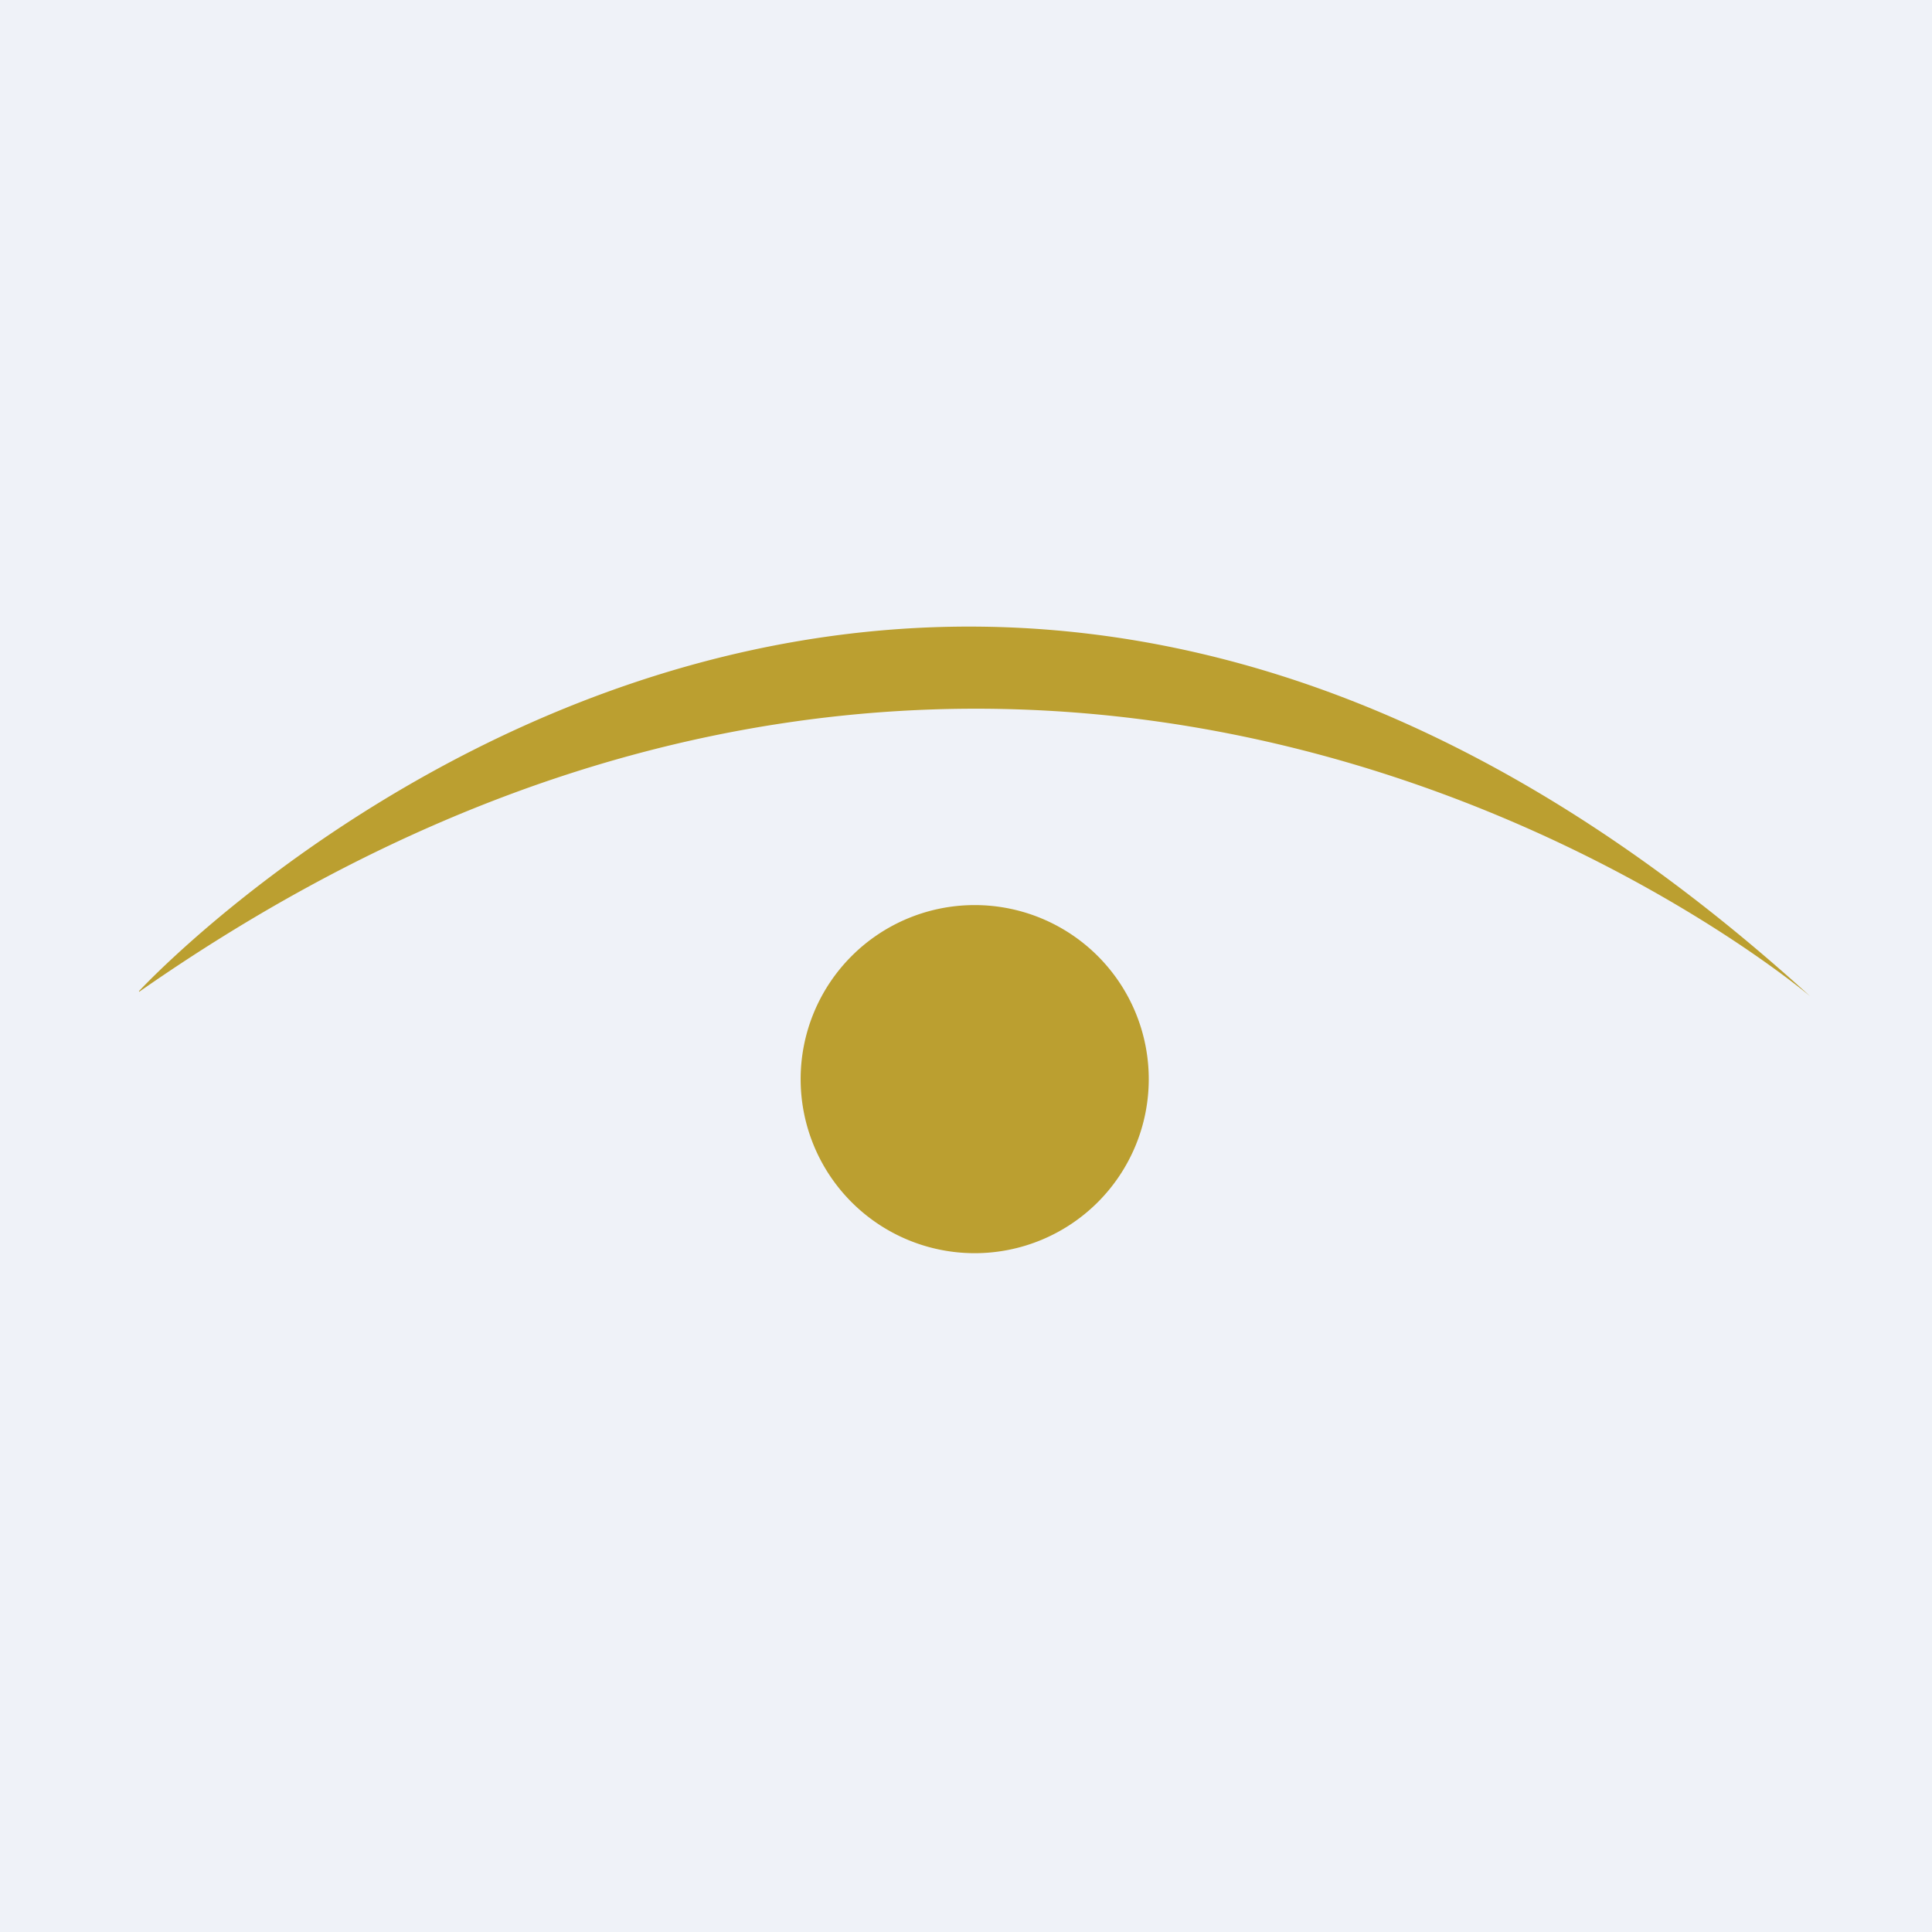 <svg xmlns="http://www.w3.org/2000/svg" viewBox="0 0 55.5 55.5"><path fill="#EFF2F8" d="M0 0h55.5v55.5H0Z"/><path fill="#BB9F30" d="M3.99 28.475S25.84 4.81 52 28.62c0 0-21.7-18.5-48-.13ZM28 36a5 5 0 1 0 0-10 5 5 0 0 0 0 10"/></svg>
